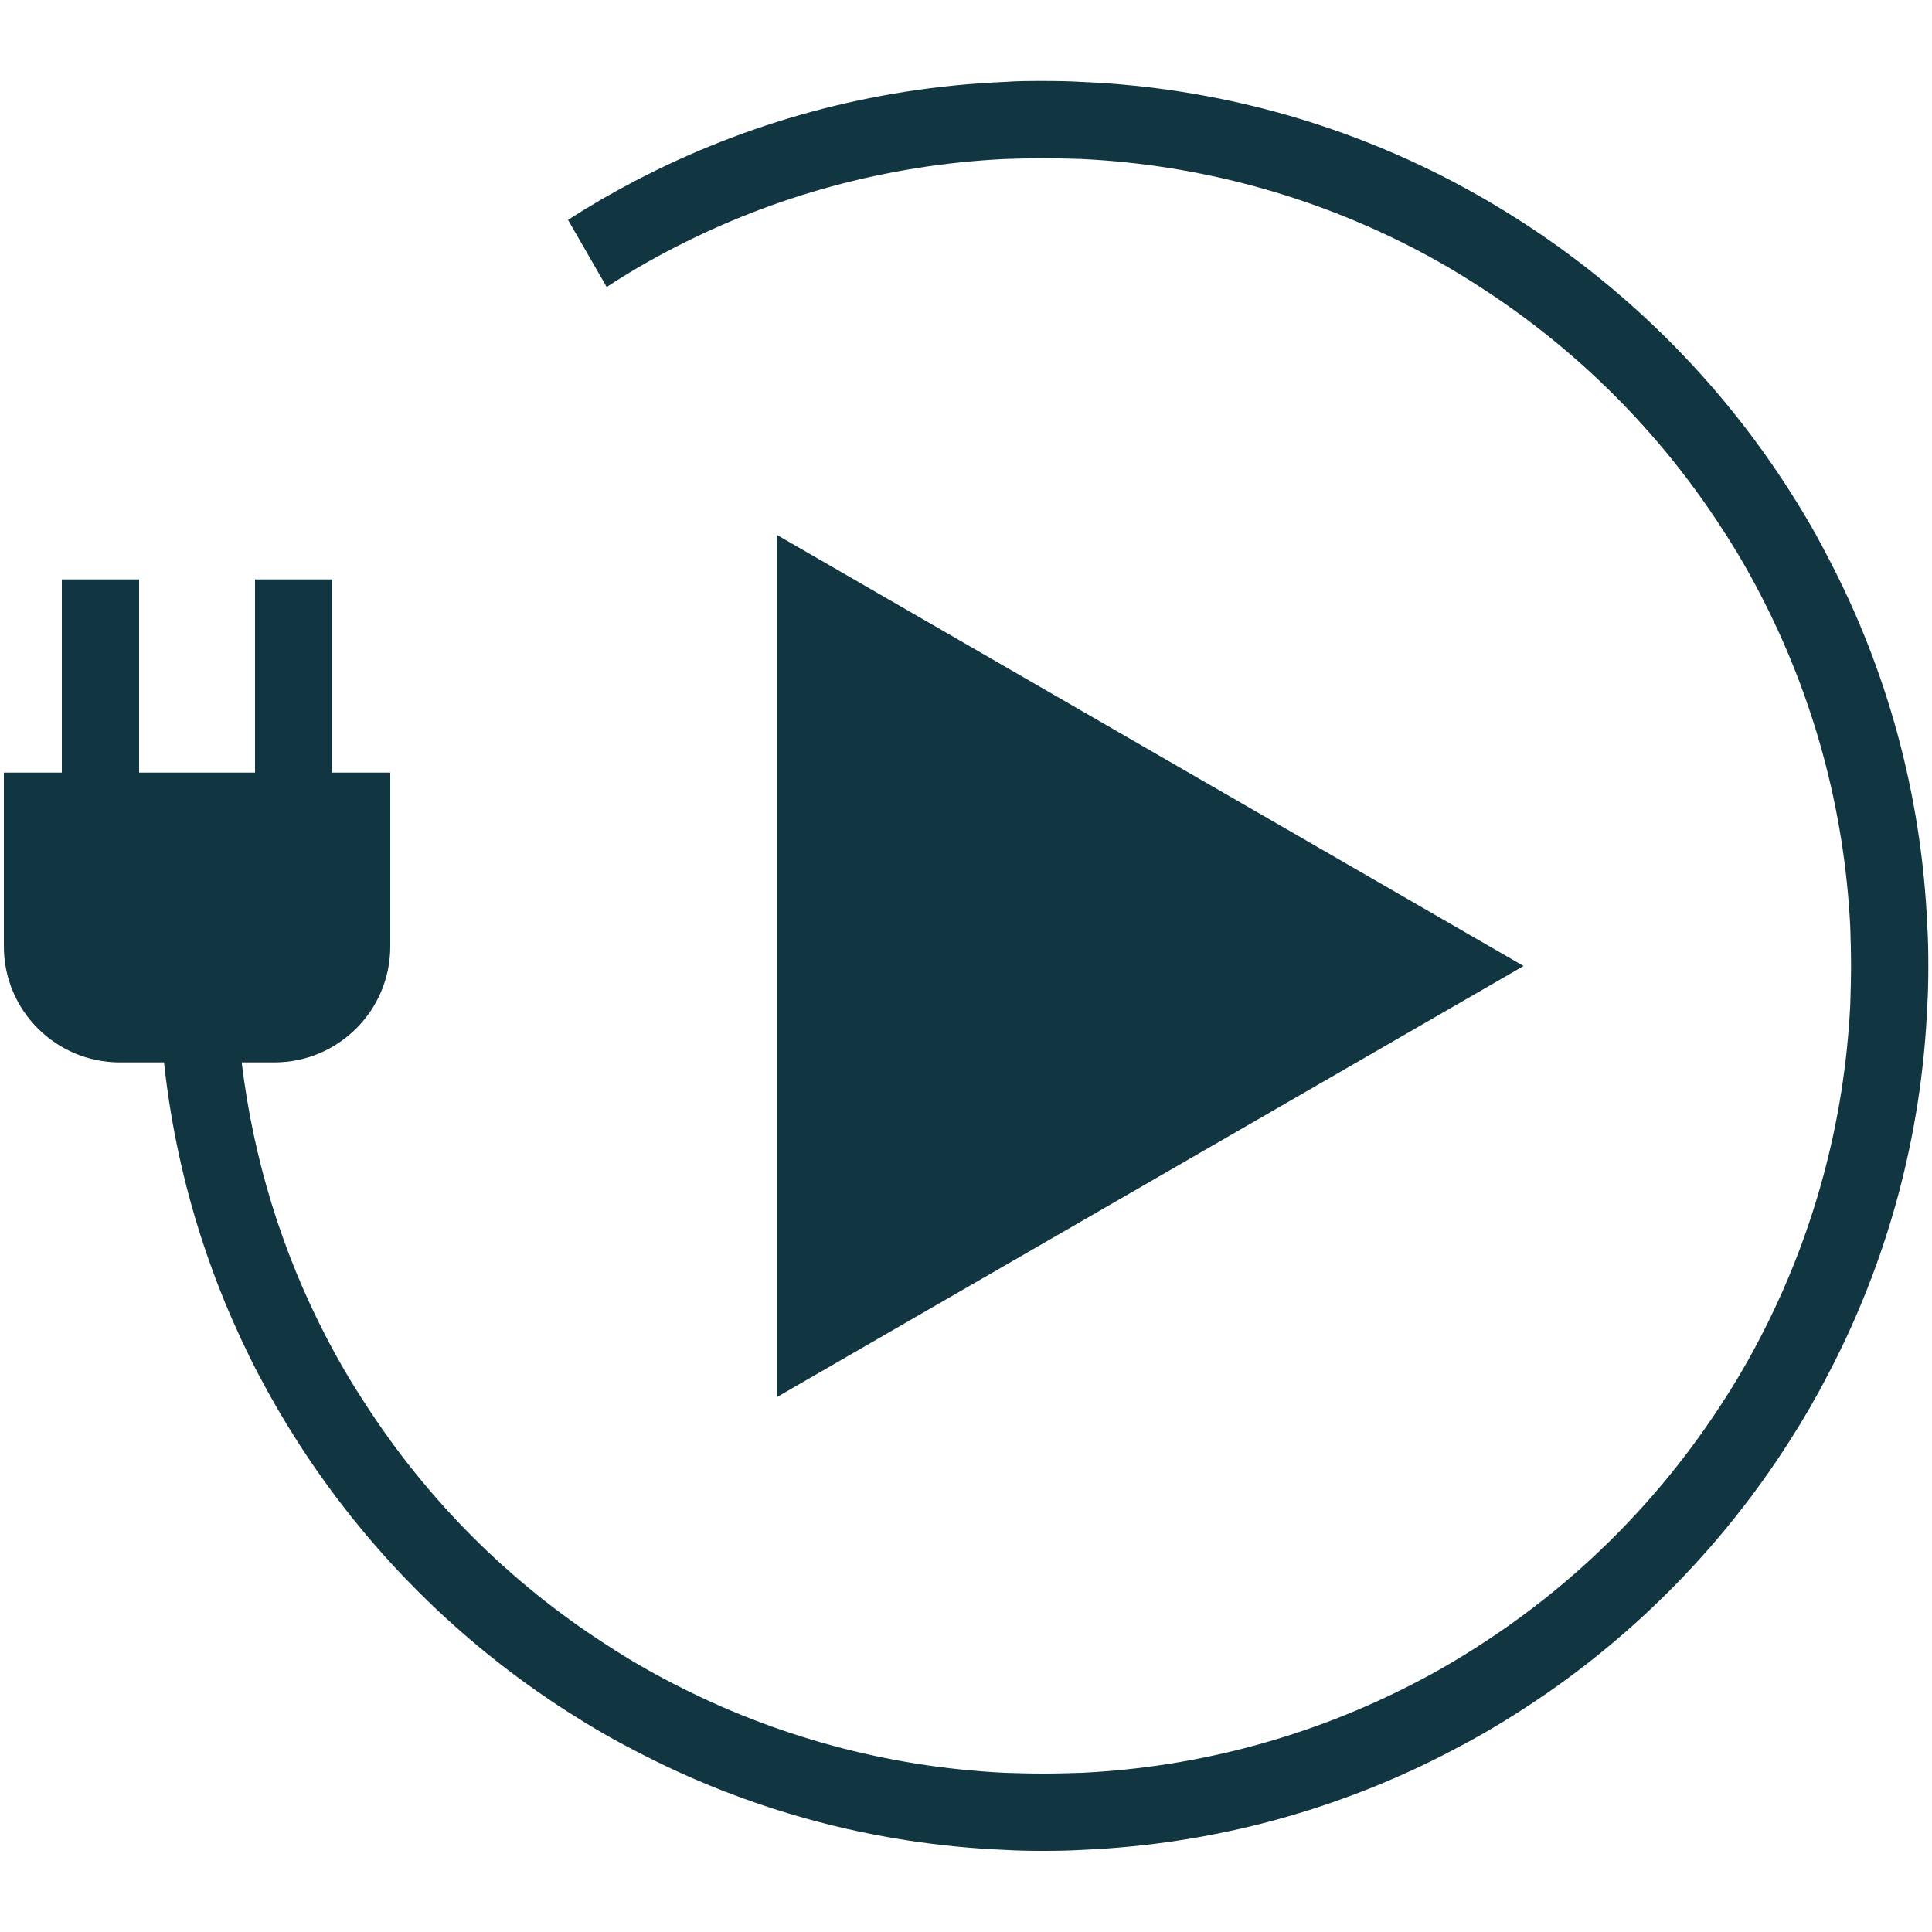 <?xml version="1.0" encoding="UTF-8"?>
<svg id="Ebene_80" data-name="Ebene 80" xmlns="http://www.w3.org/2000/svg" viewBox="0 0 100 100">
  <defs>
    <style>
      .cls-1 {
        fill: #113642;
        stroke-width: 0px;
      }
    </style>
  </defs>
  <polygon class="cls-1" points="78.86 50 59.53 38.84 40.2 27.68 40.2 50 40.2 72.32 59.53 61.16 78.86 50"/>
  <path class="cls-1" d="M99.76,47.99c-.29-6.88-2.11-13.37-5.14-19.14-.61-1.19-1.28-2.34-2-3.46-3.59-5.62-8.38-10.41-14.01-14.01-1.12-.72-2.28-1.39-3.46-2.01-5.77-3.02-12.27-4.84-19.15-5.13-.66-.04-1.33-.05-2-.05s-1.34,0-2,.05c-6.88.29-13.37,2.11-19.14,5.13-1.19.62-2.34,1.29-3.46,2.01l2,3.47h.01c1.11-.73,2.26-1.4,3.45-2.01,5.18-2.68,10.99-4.31,17.14-4.61.66-.02,1.33-.04,2-.04s1.34.02,2,.04c6.15.3,11.96,1.93,17.15,4.61,1.18.61,2.33,1.28,3.45,2.01,5.02,3.23,9.31,7.51,12.55,12.54.73,1.11,1.4,2.27,2.01,3.46,2.68,5.18,4.31,10.99,4.61,17.14.02.66.04,1.33.04,2s-.02,1.34-.04,2c-.3,6.16-1.93,11.97-4.61,17.15-.61,1.19-1.28,2.34-2.01,3.46-3.24,5.02-7.52,9.31-12.54,12.54-1.12.73-2.27,1.4-3.46,2.01-5.19,2.68-11,4.31-17.15,4.61-.66.02-1.33.04-2,.04s-1.34-.02-2-.04c-6.15-.3-11.96-1.93-17.14-4.61-1.19-.61-2.35-1.28-3.46-2.01-5.03-3.23-9.31-7.52-12.54-12.55-.73-1.11-1.4-2.27-2.01-3.45-2.24-4.33-3.73-9.1-4.34-14.15h1.69c3.31,0,6-2.69,6-6v-9h-3v-10h-4v10h-6v-10H3.2v10H.2v9c0,3.31,2.69,6,6,6h2.29c.62,5.77,2.32,11.22,4.89,16.15.62,1.18,1.29,2.34,2.01,3.46,3.6,5.63,8.39,10.42,14.01,14.01,1.12.72,2.27,1.39,3.46,2,5.77,3.03,12.26,4.85,19.14,5.14.66.04,1.33.05,2,.05s1.34-.01,2-.05c6.88-.29,13.38-2.11,19.15-5.14,1.18-.61,2.34-1.28,3.46-2,5.63-3.59,10.42-8.38,14.01-14.01.72-1.12,1.39-2.28,2-3.46,3.03-5.77,4.85-12.27,5.14-19.15.04-.66.05-1.33.05-2s-.01-1.34-.05-2Z"/>
</svg>